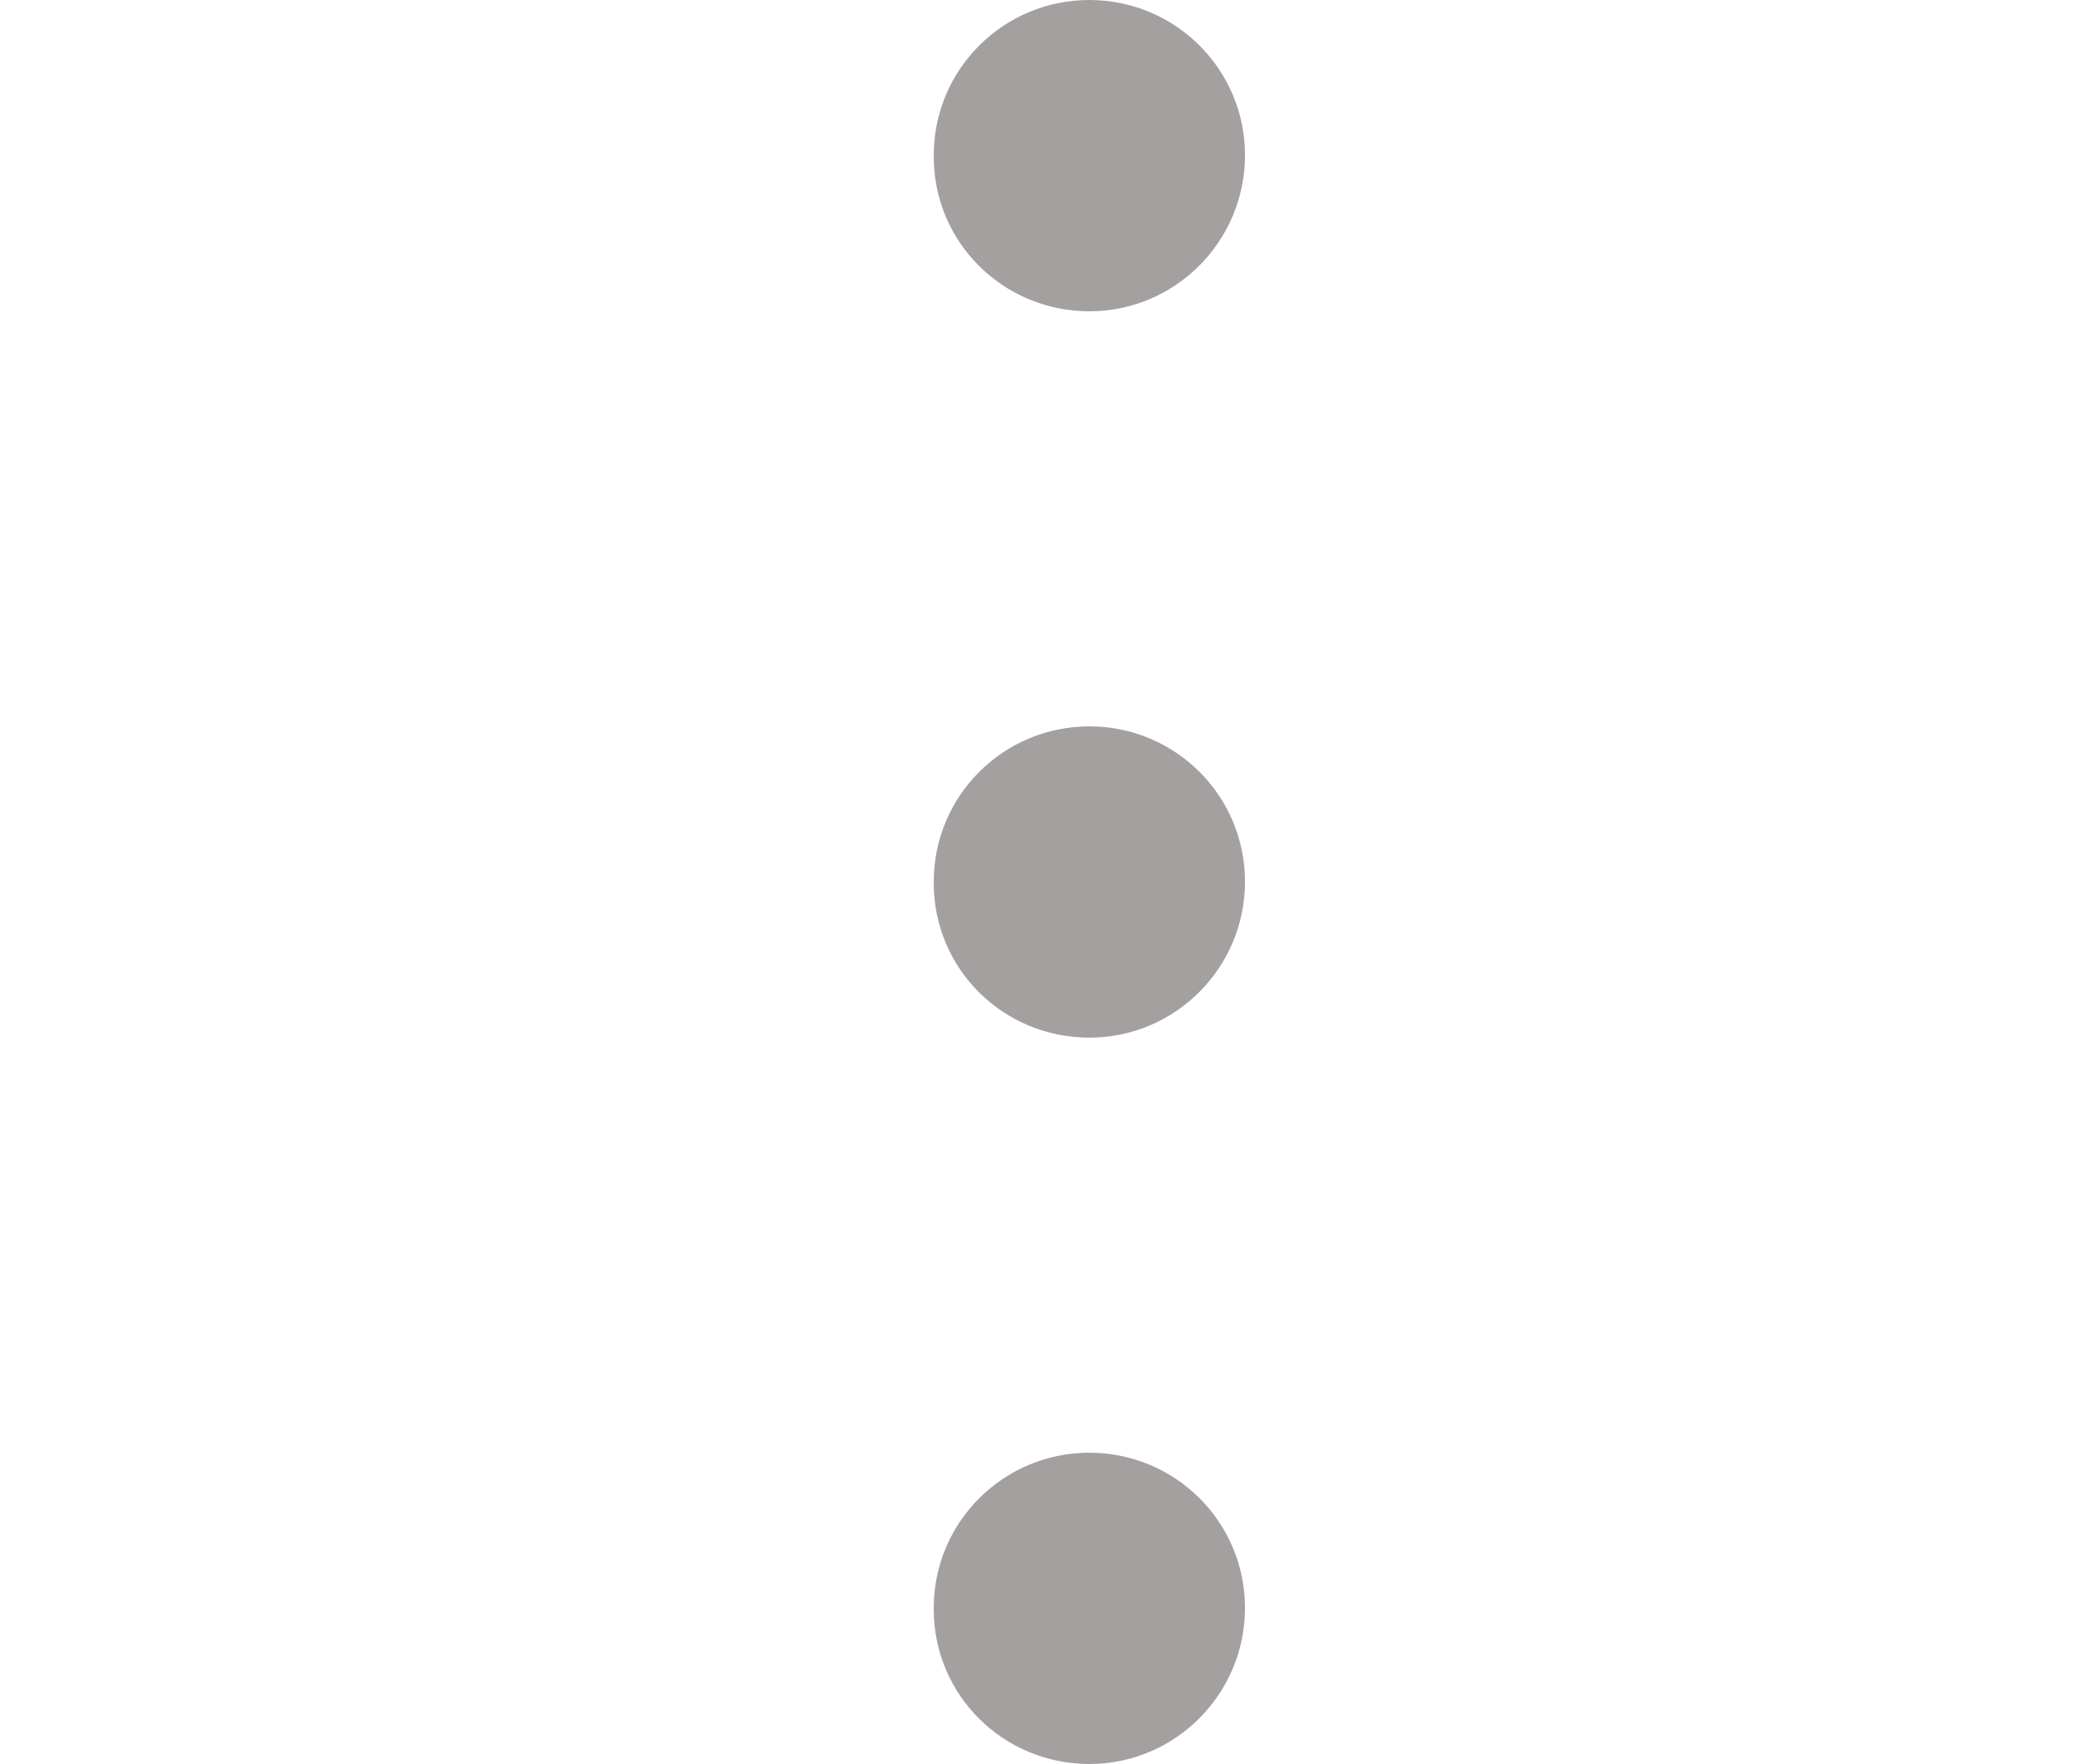 <svg width="20" height="17" viewBox="0 0 20 17" fill="none" xmlns="http://www.w3.org/2000/svg">
<path fill-rule="evenodd" clip-rule="evenodd" d="M12 1.496C12 2.324 11.329 3 10.5 3C9.671 3 9 2.337 9 1.511V1.496C9 0.669 9.671 0 10.5 0C11.329 0 12 0.669 12 1.496Z" fill="#A4A0A0"/>
<path fill-rule="evenodd" clip-rule="evenodd" d="M12 8.497C12 9.325 11.329 10 10.5 10C9.671 10 9 9.339 9 8.511V8.497C9 7.669 9.671 7 10.5 7C11.329 7 12 7.669 12 8.497Z" fill="#A4A0A0"/>
<path fill-rule="evenodd" clip-rule="evenodd" d="M12 15.496C12 16.324 11.329 17 10.5 17C9.671 17 9 16.337 9 15.51V15.496C9 14.669 9.671 14 10.5 14C11.329 14 12 14.669 12 15.496Z" fill="#A4A0A0"/>
</svg>
